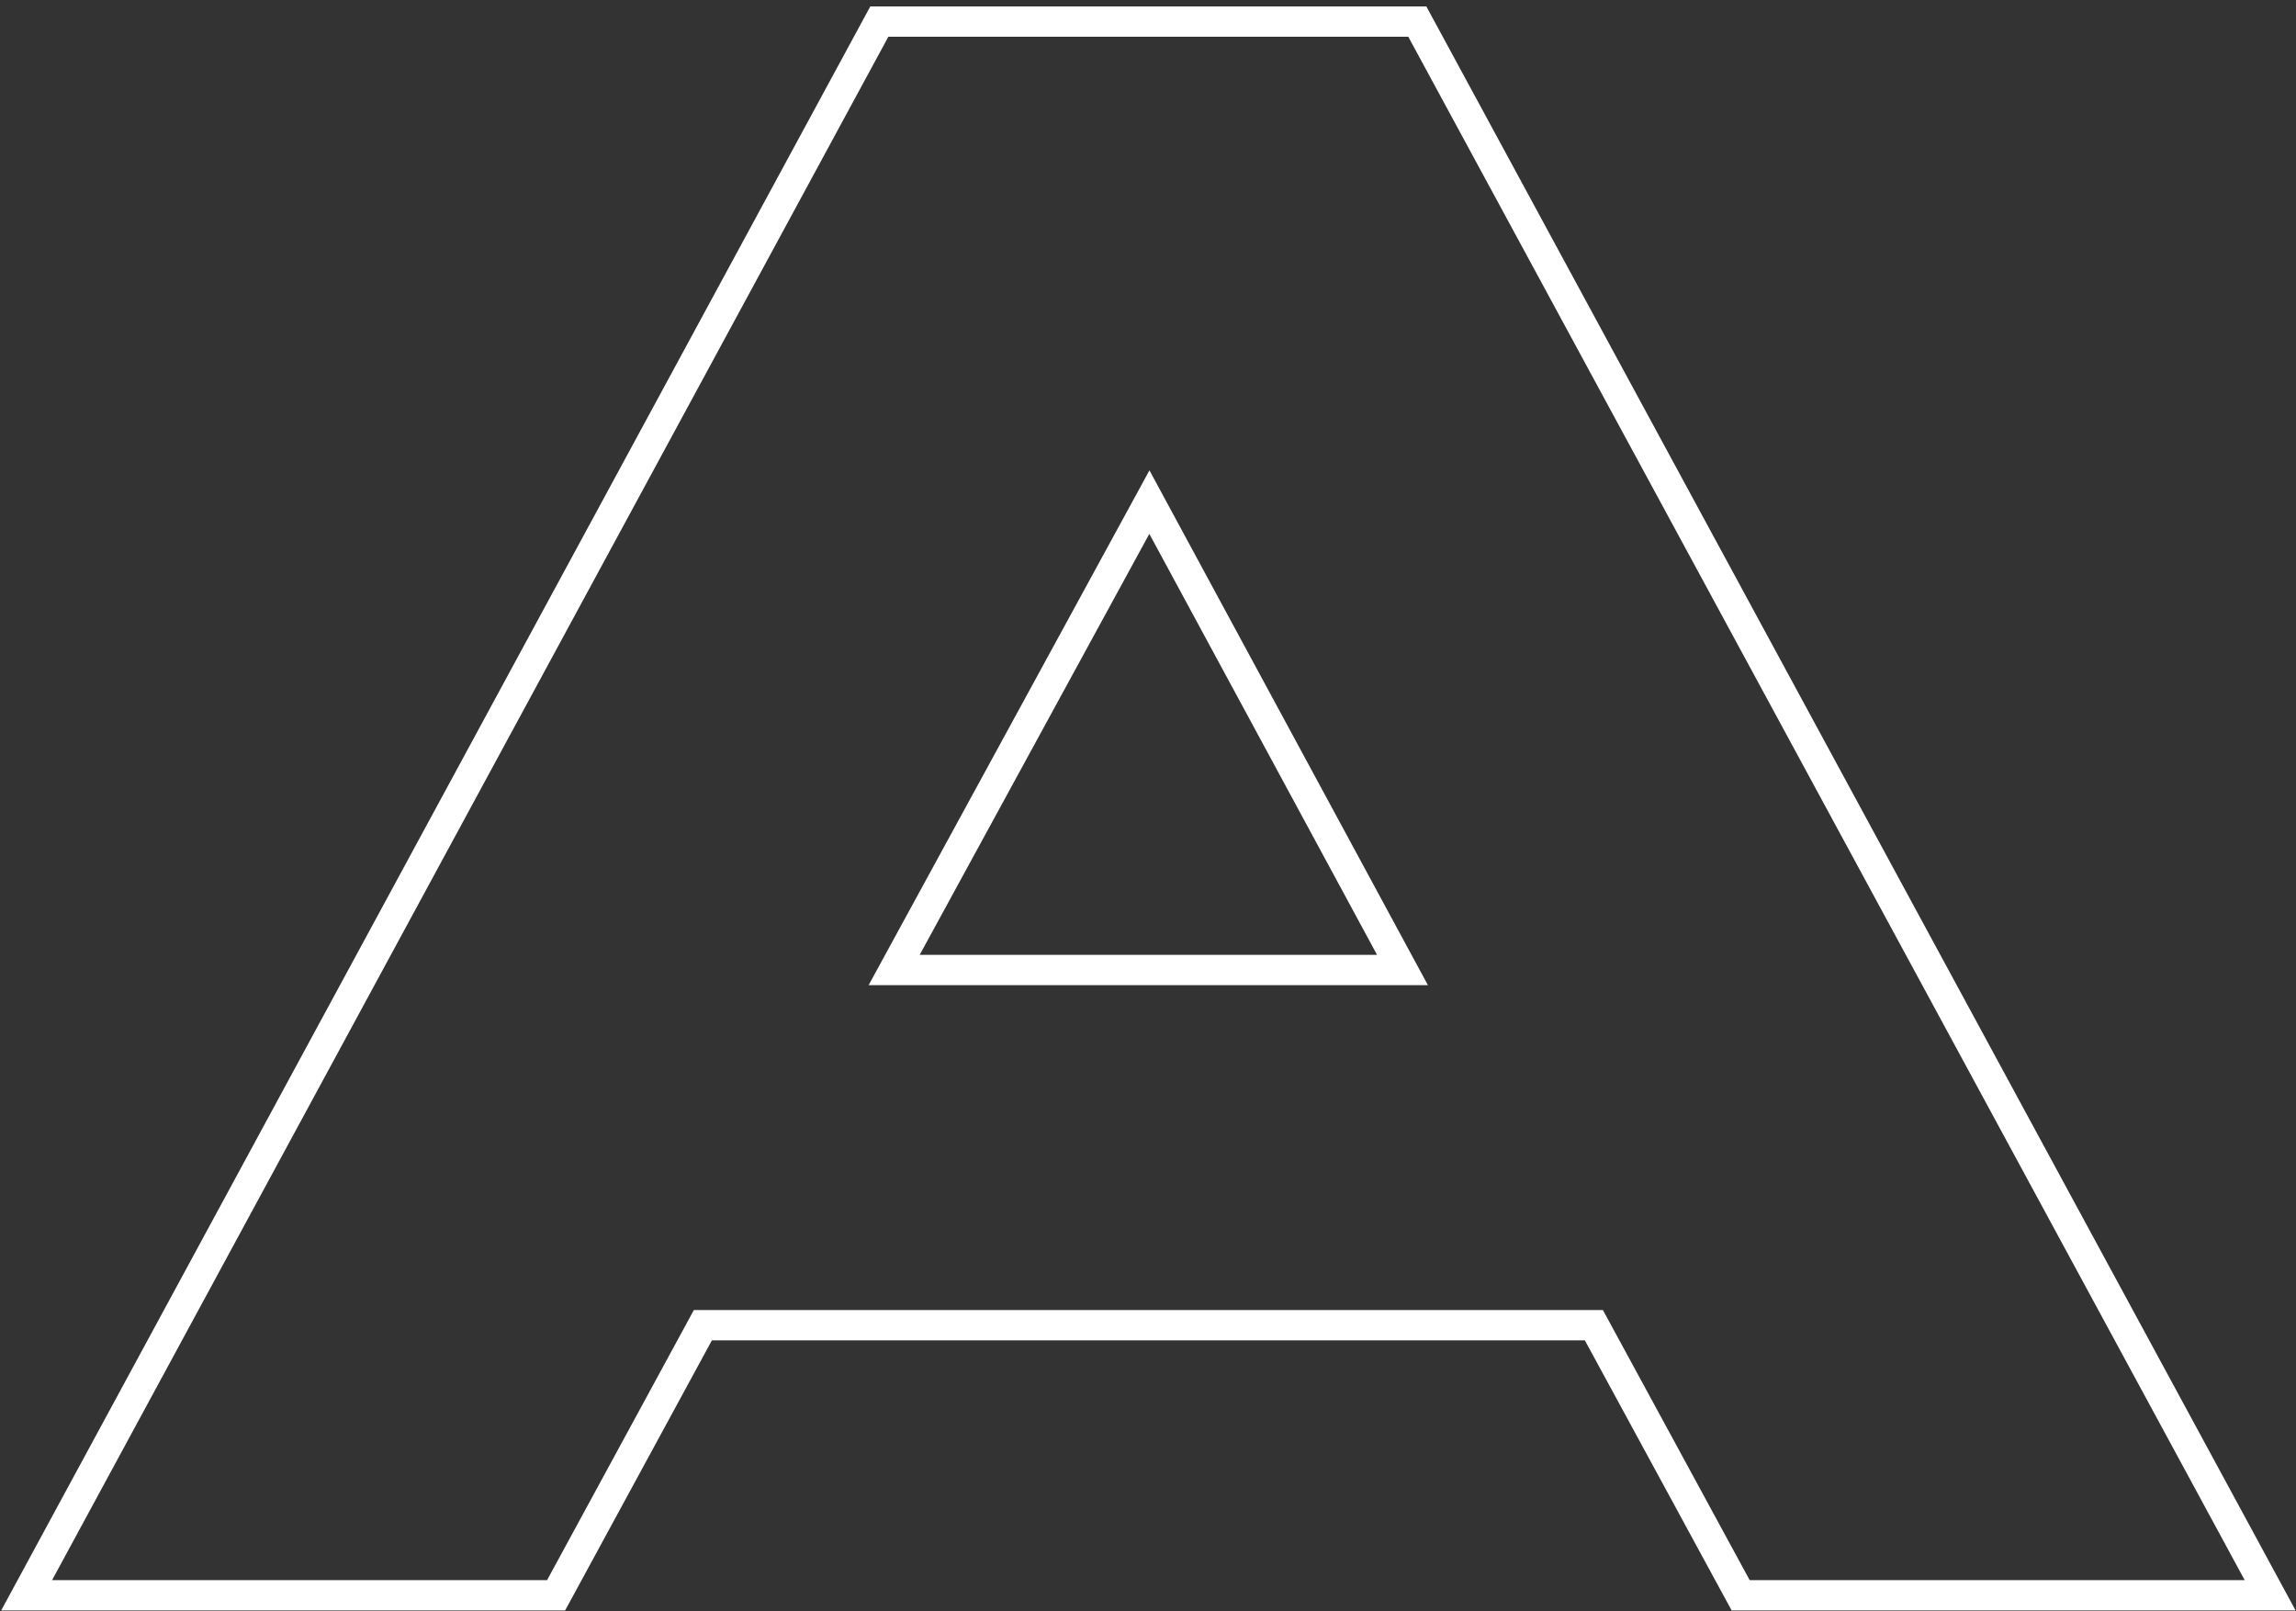 <?xml version="1.0" encoding="UTF-8"?> <svg xmlns="http://www.w3.org/2000/svg" width="181" height="127" viewBox="0 0 181 127" fill="none"><rect x="0" y="0" width="181" height="127" fill="#333333" stroke="none"/> <path d="M178.96 125.75H137.22L125.65 104.46H55.41L43.84 125.75H2.1L69.32 1.7H111.73L178.96 125.75ZM90.61 39.58L70.49 76.46H110.56L90.61 39.58Z" stroke="white" stroke-width="2.39" stroke-miterlimit="10"></path> </svg> 